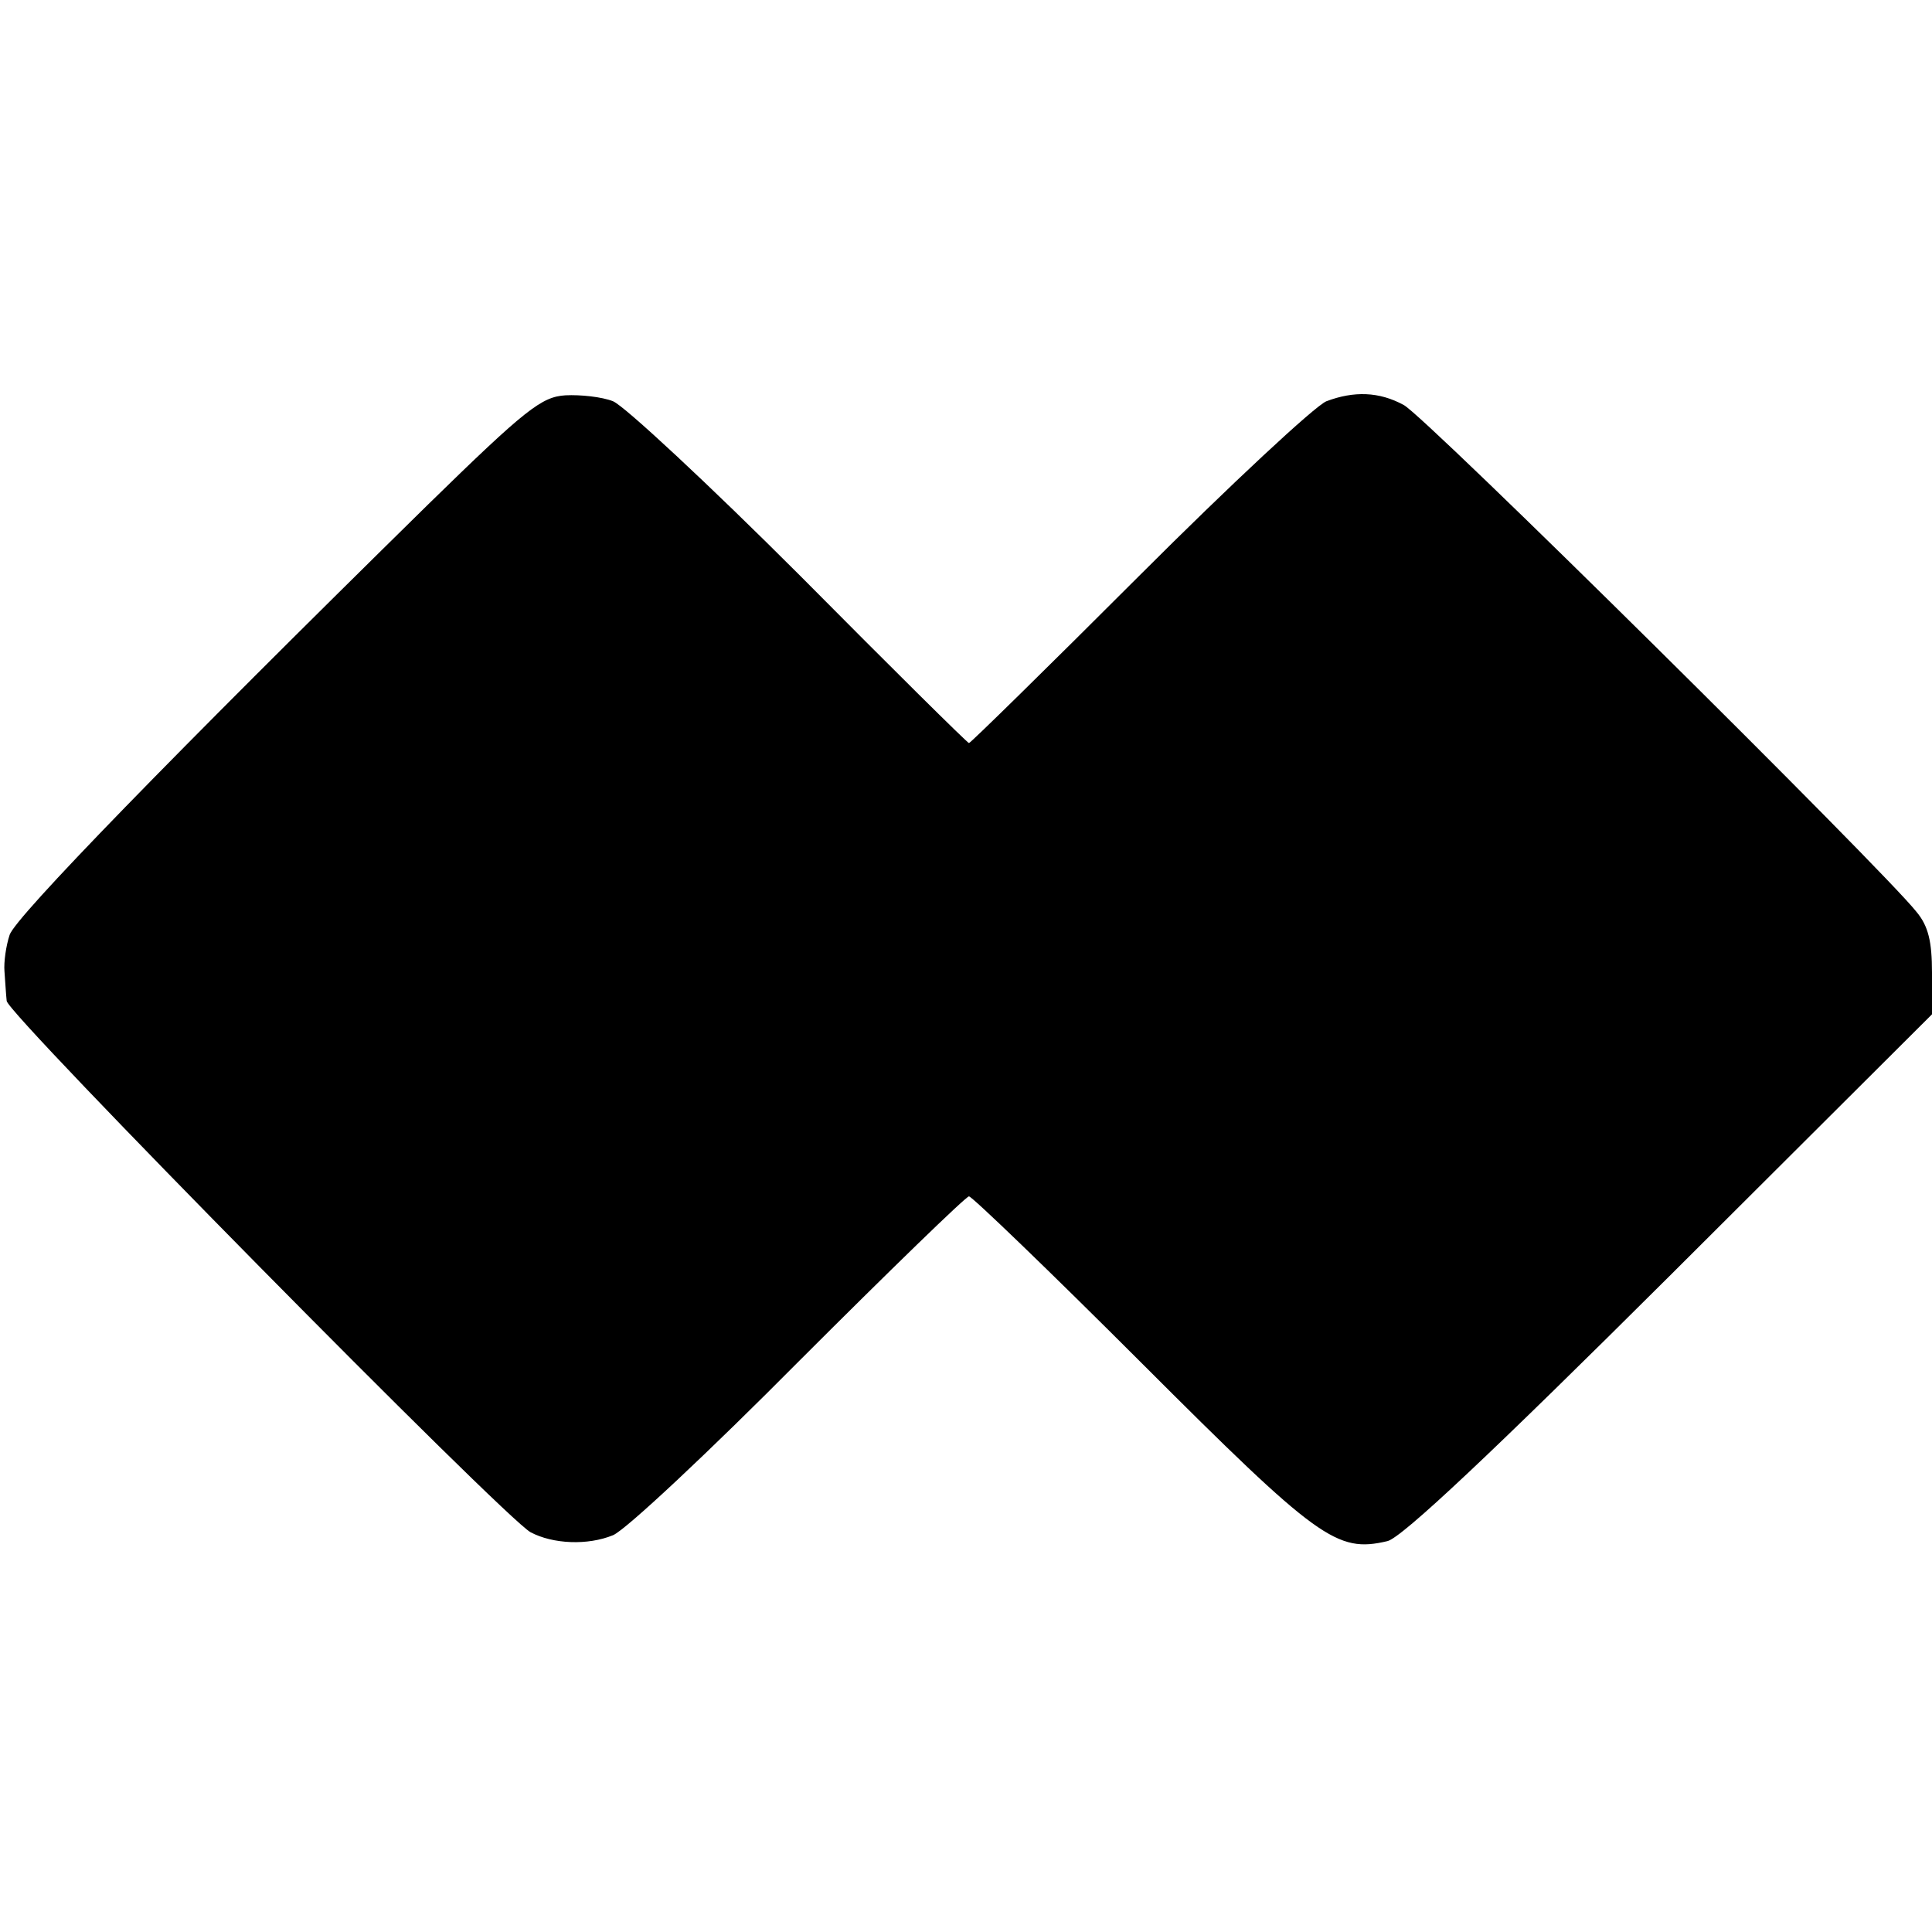 <?xml version="1.0" standalone="no"?>
<!DOCTYPE svg PUBLIC "-//W3C//DTD SVG 20010904//EN"
 "http://www.w3.org/TR/2001/REC-SVG-20010904/DTD/svg10.dtd">
<svg version="1.0" xmlns="http://www.w3.org/2000/svg"
 width="260pt" height="260pt" viewBox="0 0 260 260"
 preserveAspectRatio="xMidYMid meet">
<g transform="translate(0,260) scale(0.1,-0.1)"
fill="#000000" stroke="none">
<path d="M576 1921 c-344 -338 -555 -555 -563 -579 -5 -15 -8 -37 -7 -49 1
-13 2 -31 3 -40 1 -18 670 -696 705 -715 30 -16 77 -18 111 -4 17 7 130 113
251 235 121 121 224 221 228 221 4 0 109 -101 233 -225 237 -237 262 -255 330
-239 19 4 142 120 381 358 l352 351 0 56 c0 42 -5 63 -21 82 -44 56 -663 669
-690 682 -33 18 -67 19 -104 5 -15 -6 -128 -111 -252 -235 -124 -124 -227
-225 -229 -225 -2 0 -104 101 -227 225 -123 123 -237 229 -252 235 -15 6 -44
9 -64 8 -32 -2 -53 -18 -185 -147z"/>
</g>
</svg>
